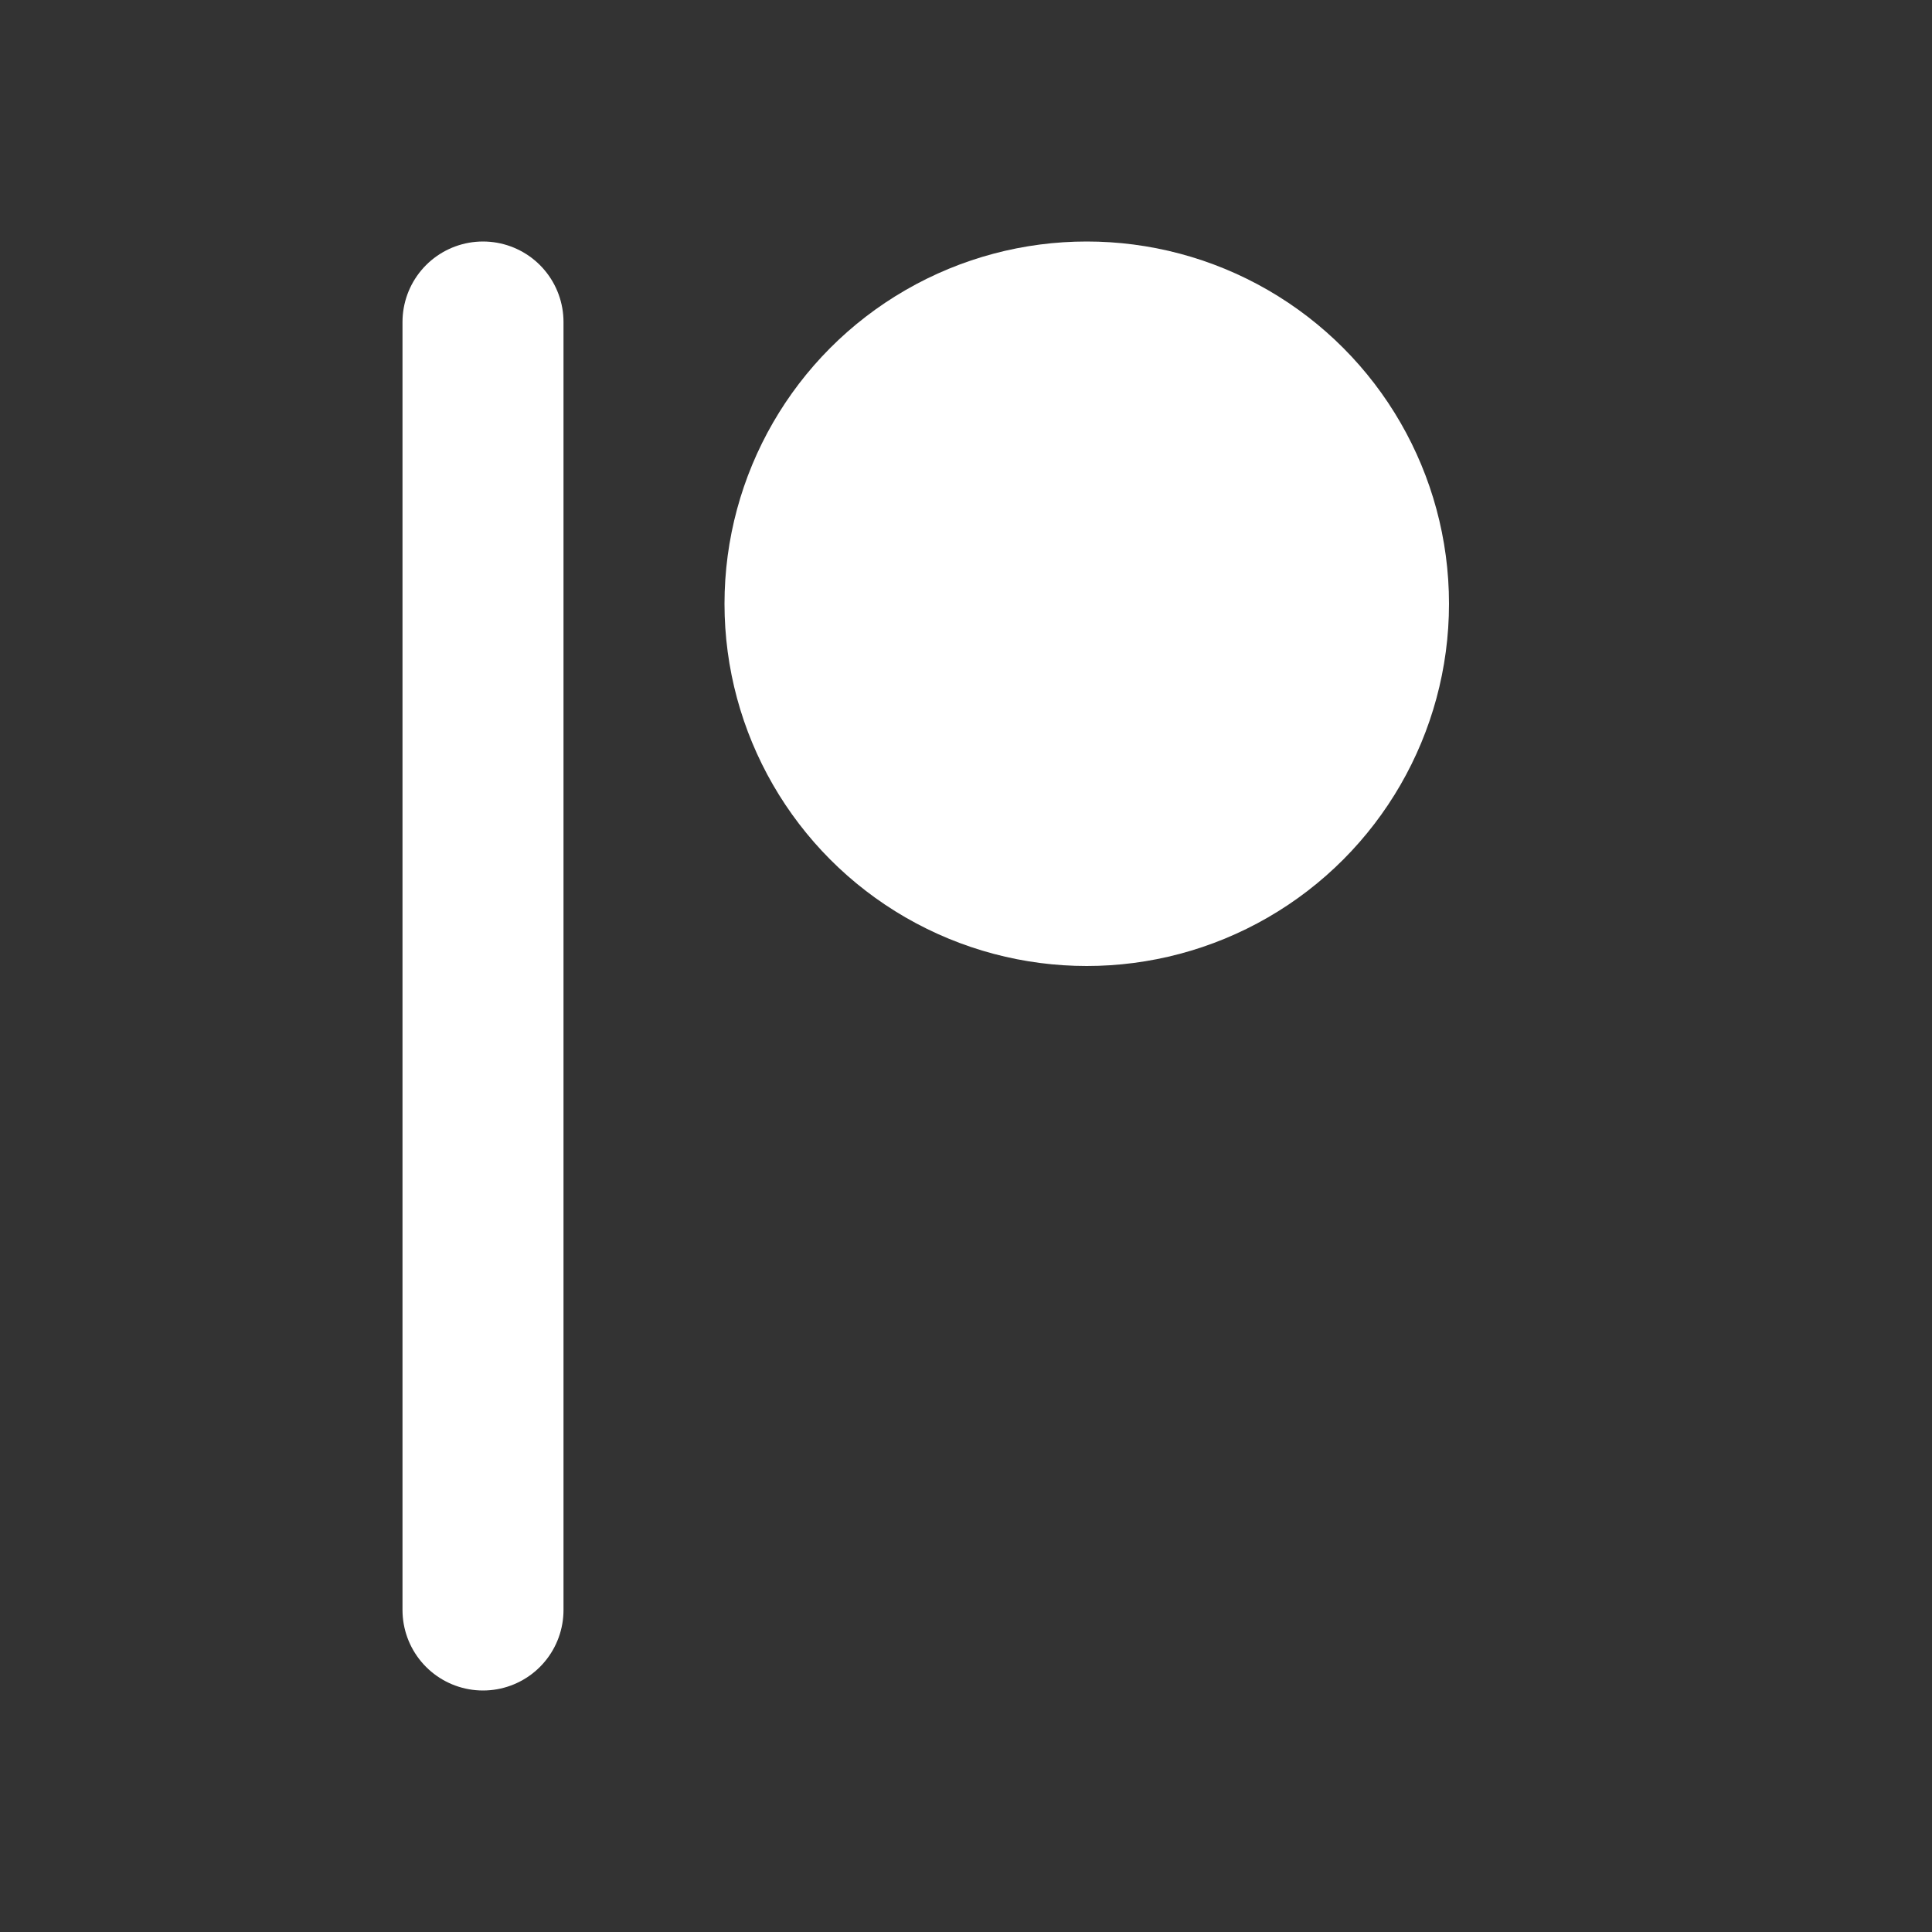 <svg width="24" height="24" viewBox="0 0 24 24" fill="none" xmlns="http://www.w3.org/2000/svg">
    <rect x="0" y="0" width="24" height="24" fill="#333333" stroke="none"/>
    <path d="M6 4V20" stroke="white" stroke-width="2" stroke-linecap="round" stroke-linejoin="round"/>
    <circle cx="13.5" cy="7.5" r="4.5" fill="white"/>
</svg>
